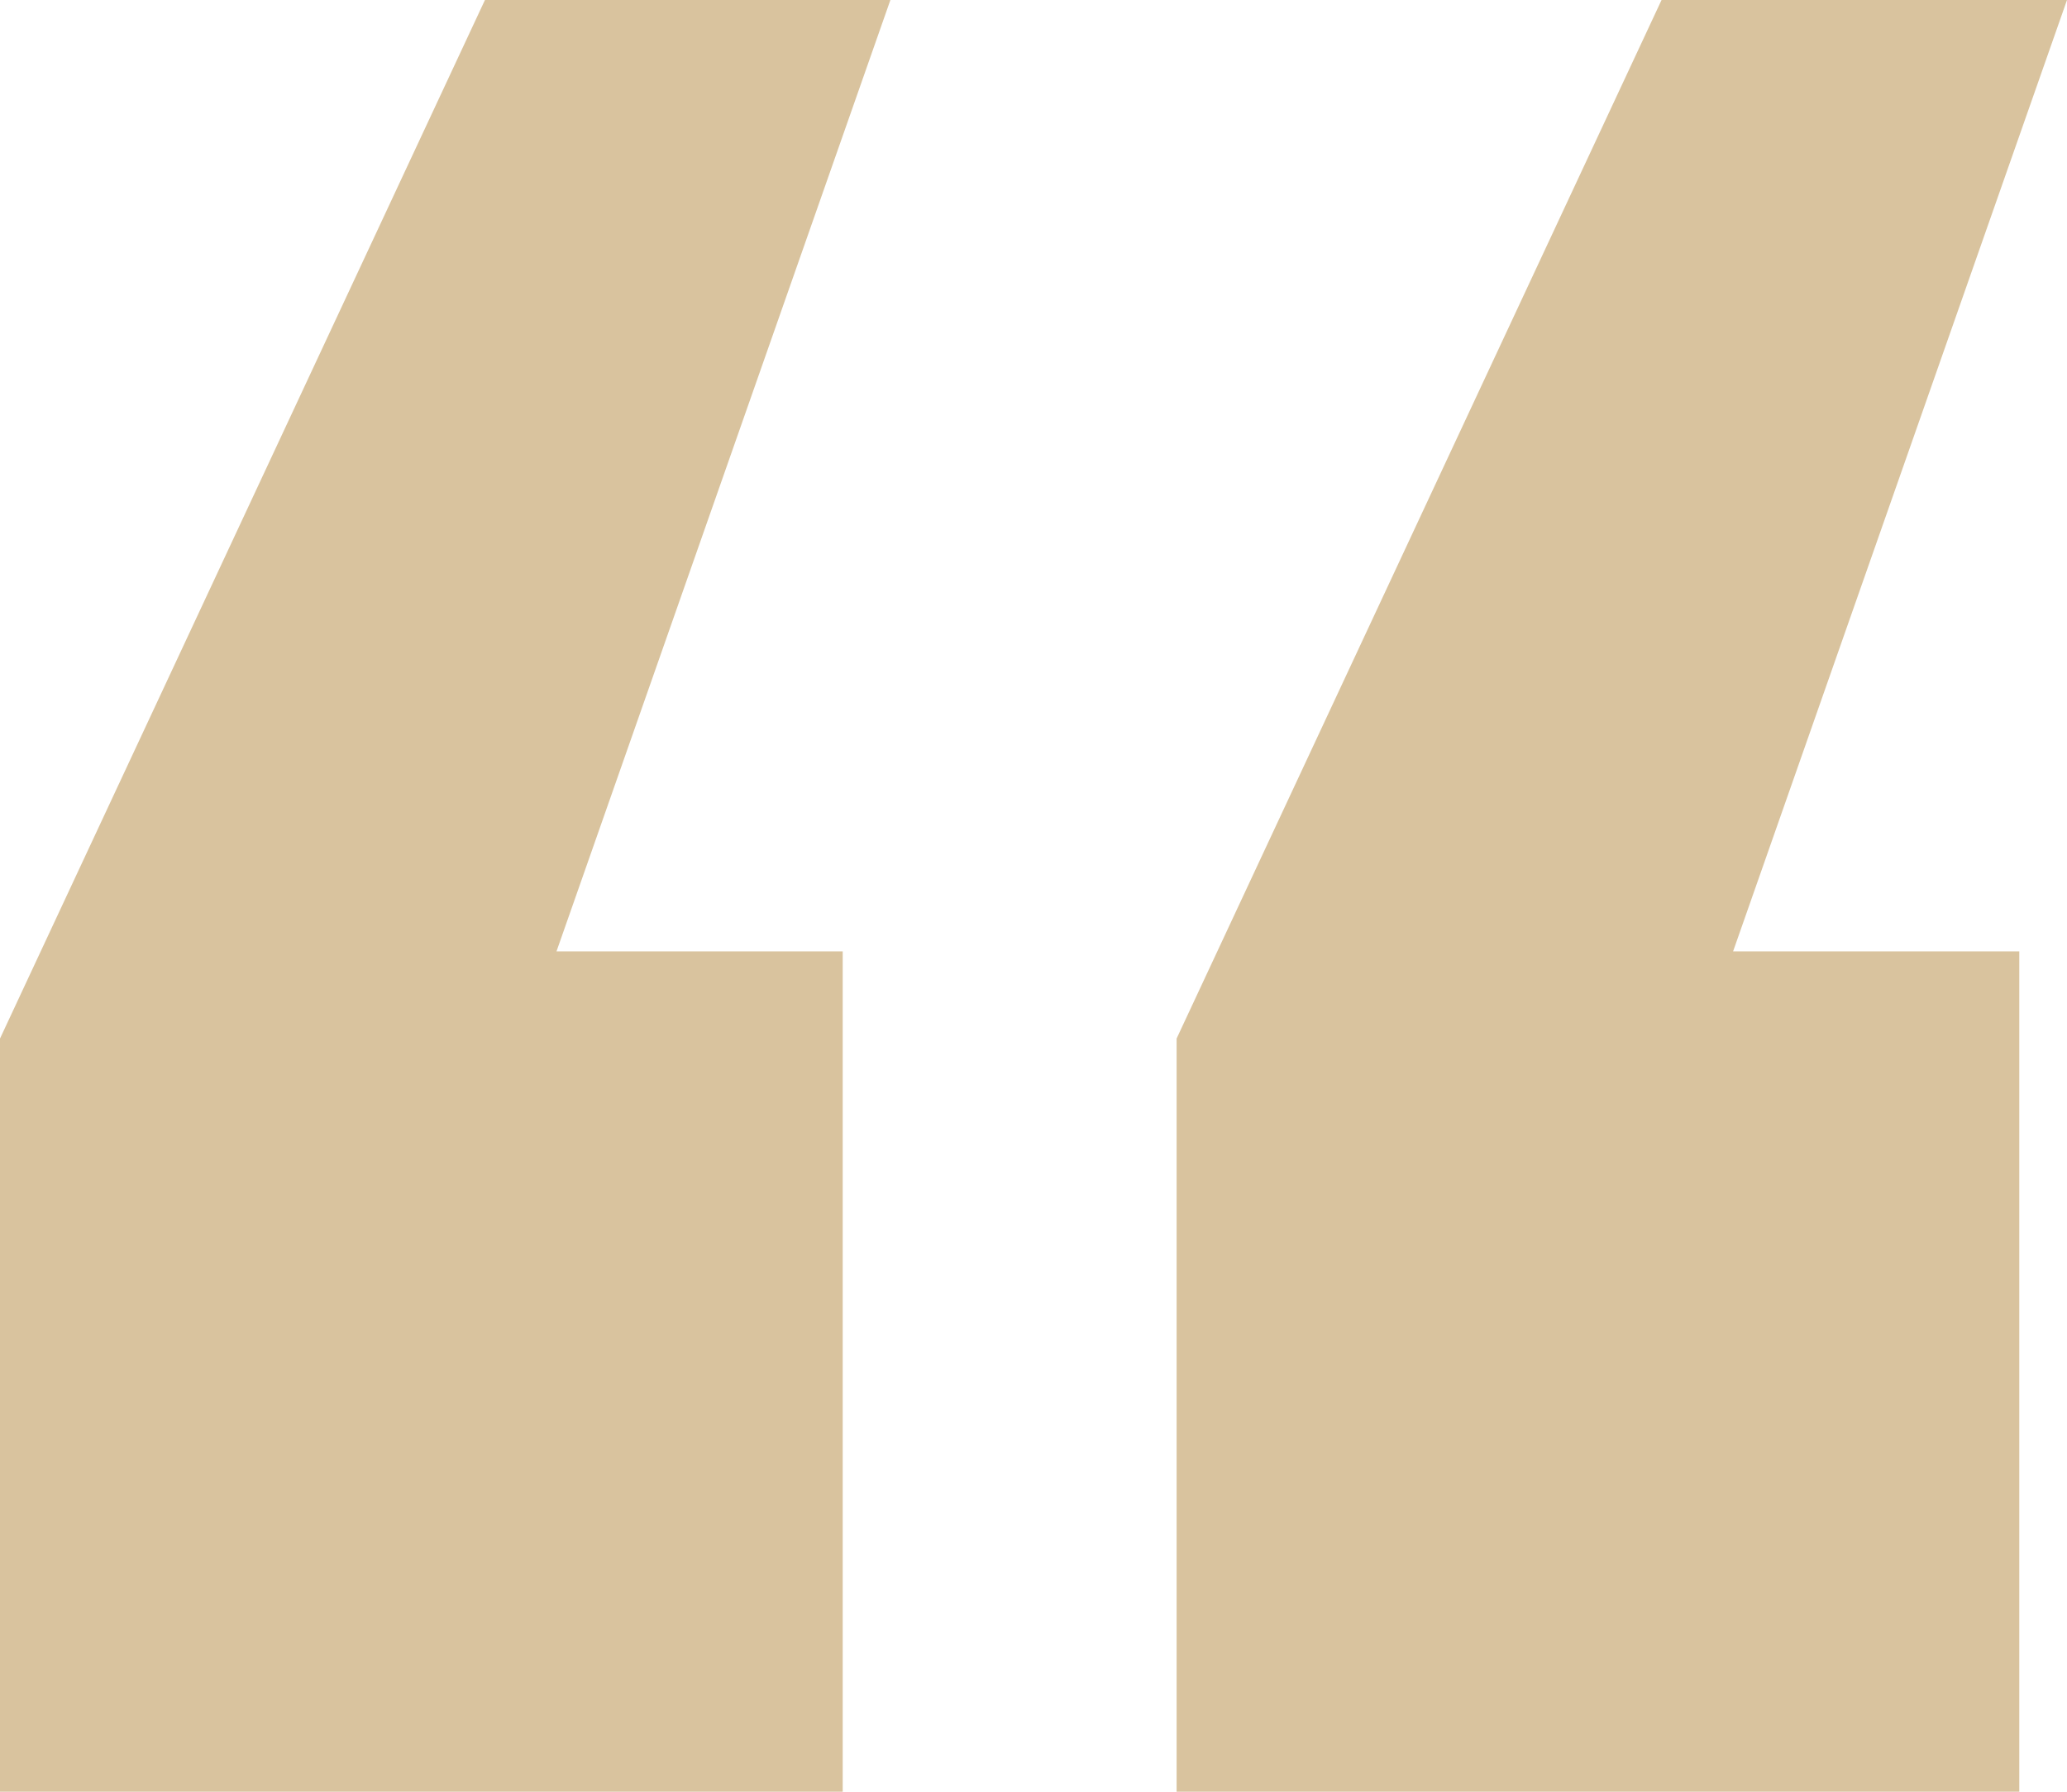 <svg xmlns="http://www.w3.org/2000/svg" width="150" height="130" viewBox="0 0 150 130" fill="none"><path d="M0 75.354L35.192 0H64.615L40.385 69.026H61.154V130H0V75.354ZM85.385 75.354L120.577 0H150L125.769 69.026H146.538V130H85.385V75.354Z" fill="#D9C39E"></path></svg>